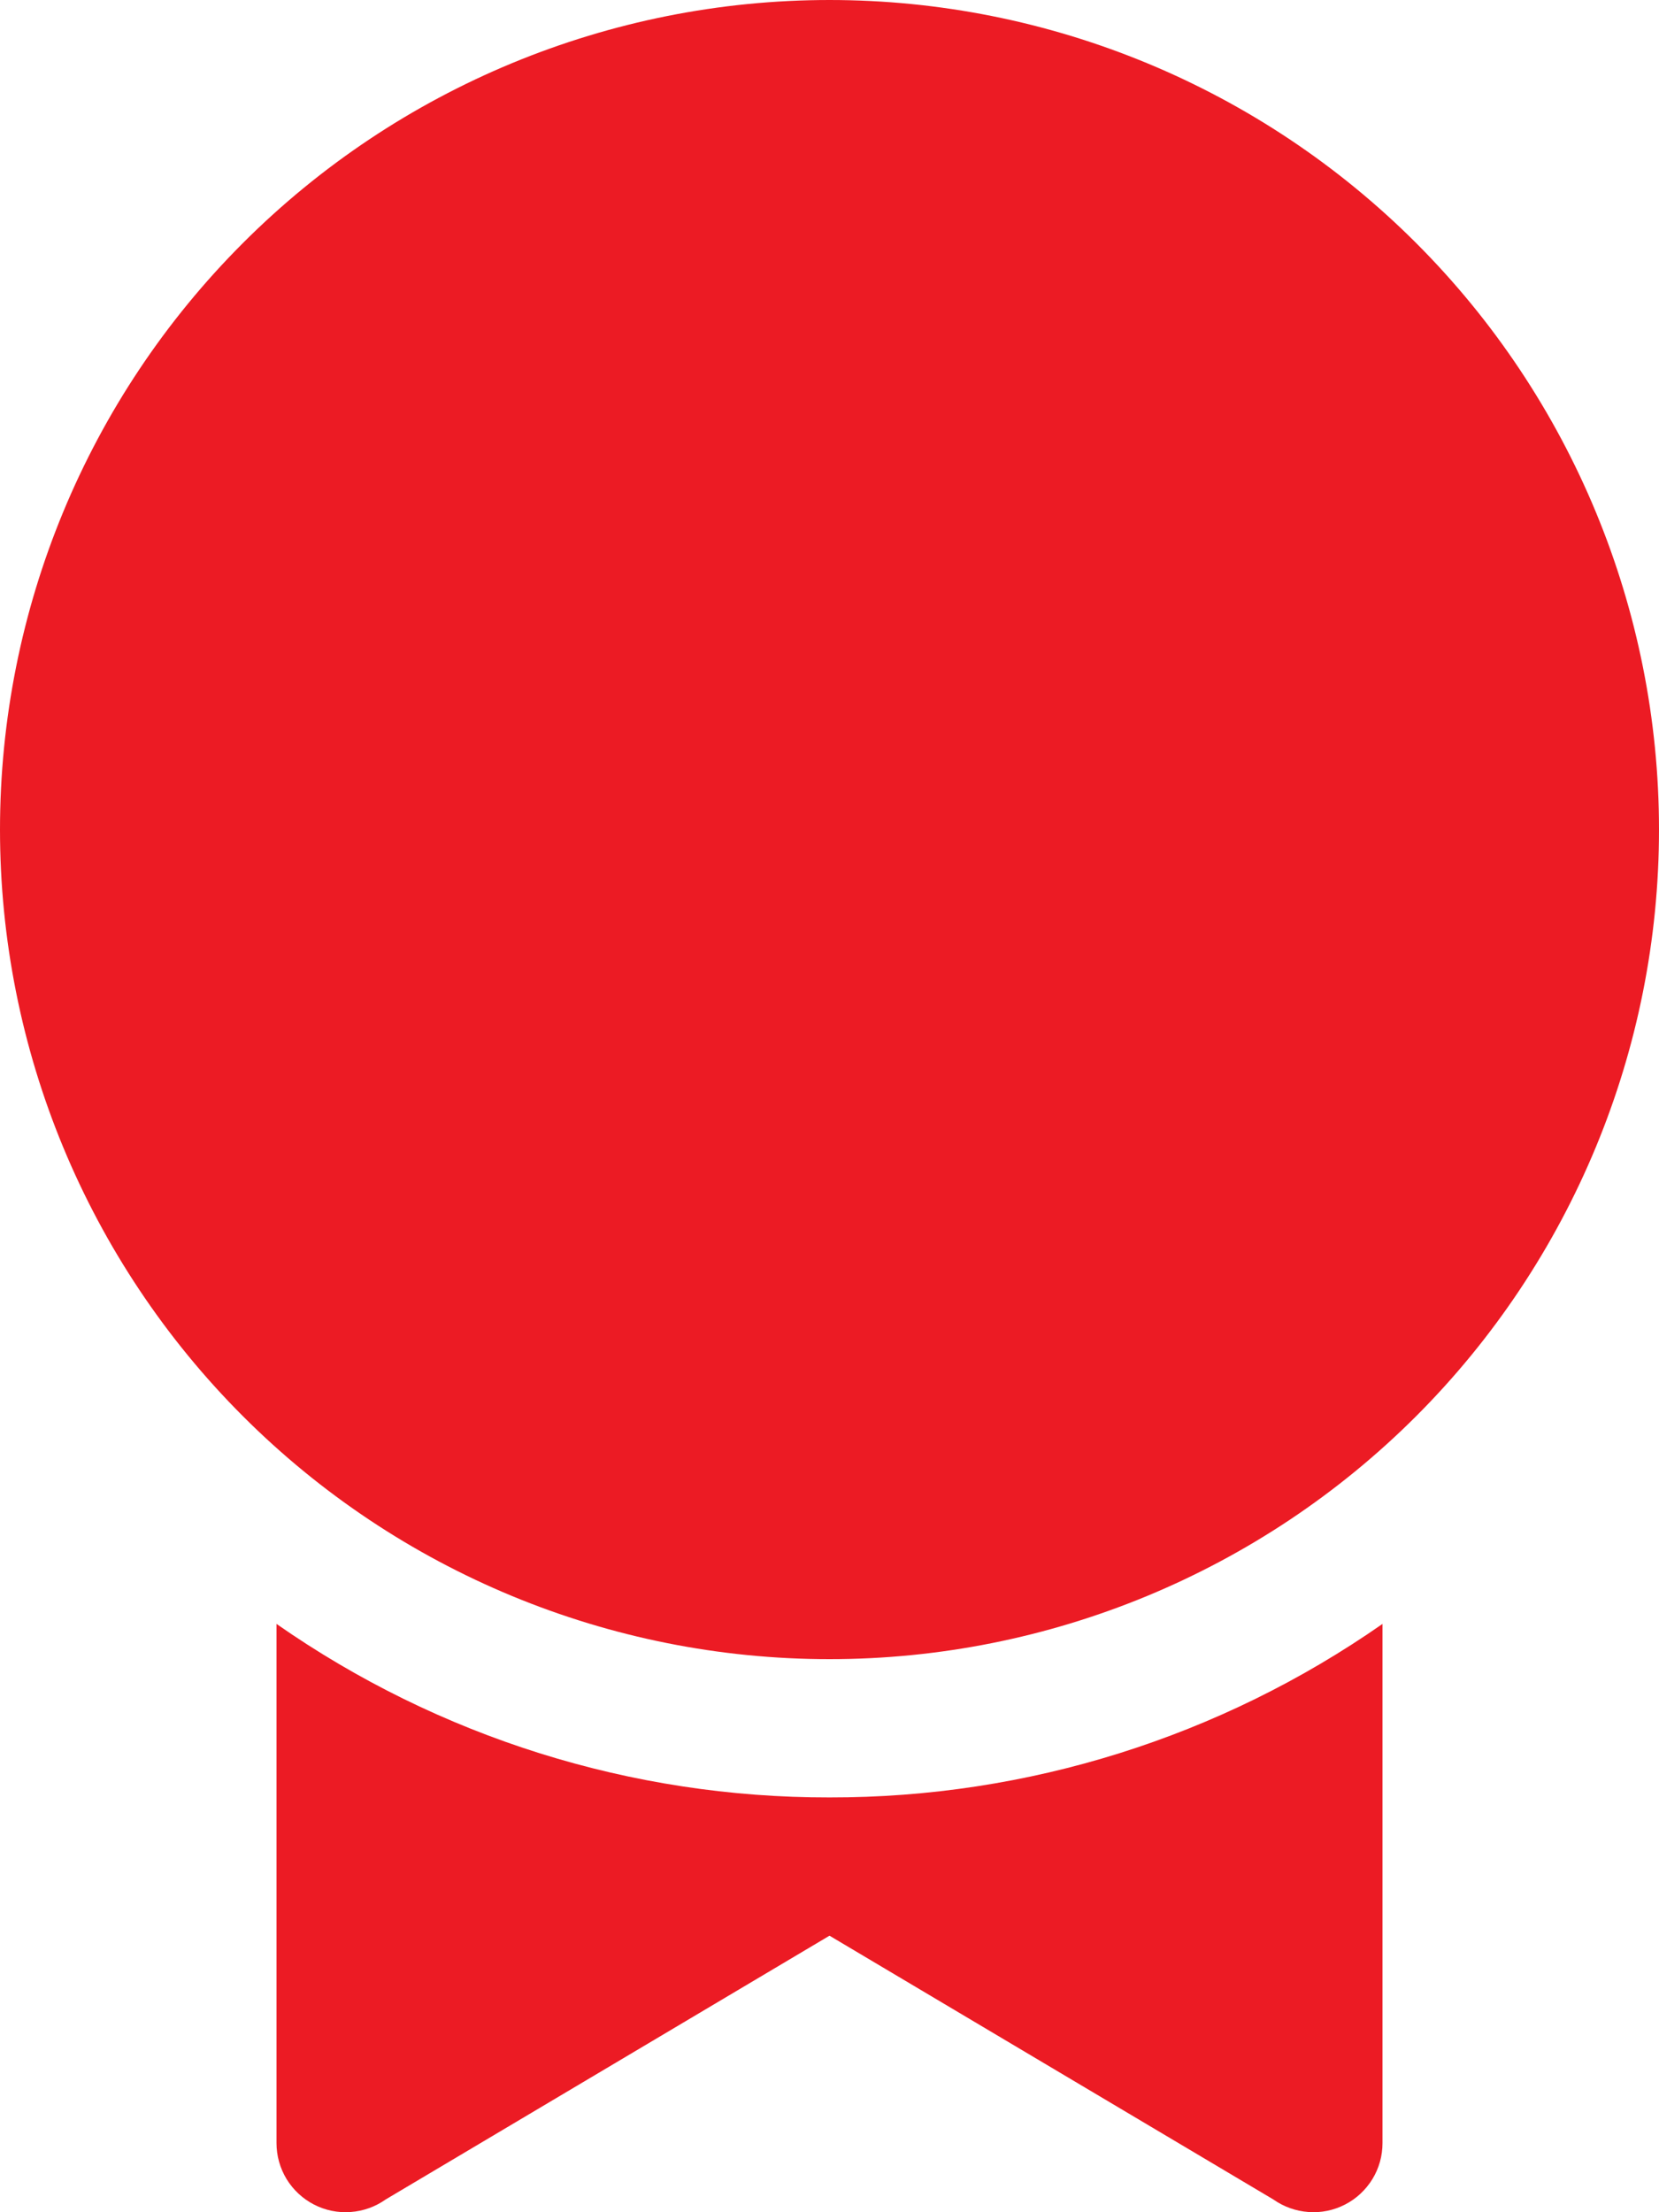 <svg width="24" height="32" viewBox="0 0 24 32" fill="none" xmlns="http://www.w3.org/2000/svg">
<path d="M24 12C24 15.183 22.736 18.235 20.486 20.486C18.235 22.736 15.183 24 12 24C8.818 24 5.765 22.736 3.515 20.486C1.264 18.235 0 15.183 0 12C0 8.818 1.264 5.765 3.515 3.515C5.765 1.264 8.818 0 12 0C15.183 0 18.235 1.264 20.486 3.515C22.736 5.765 24 8.818 24 12ZM12 26C14.861 26.005 17.654 25.128 20 23.49V31.001C20 31.184 19.95 31.364 19.854 31.521C19.758 31.677 19.622 31.805 19.458 31.889C19.295 31.973 19.112 32.011 18.929 31.997C18.746 31.984 18.57 31.921 18.42 31.815L12 28L5.58 31.815C5.431 31.921 5.255 31.984 5.072 31.997C4.888 32.011 4.705 31.973 4.542 31.889C4.379 31.805 4.242 31.677 4.146 31.521C4.051 31.364 4 31.184 4 31.001V23.49C6.346 25.128 9.139 26.005 12 26Z" fill="#EC1B24"/>
</svg>

